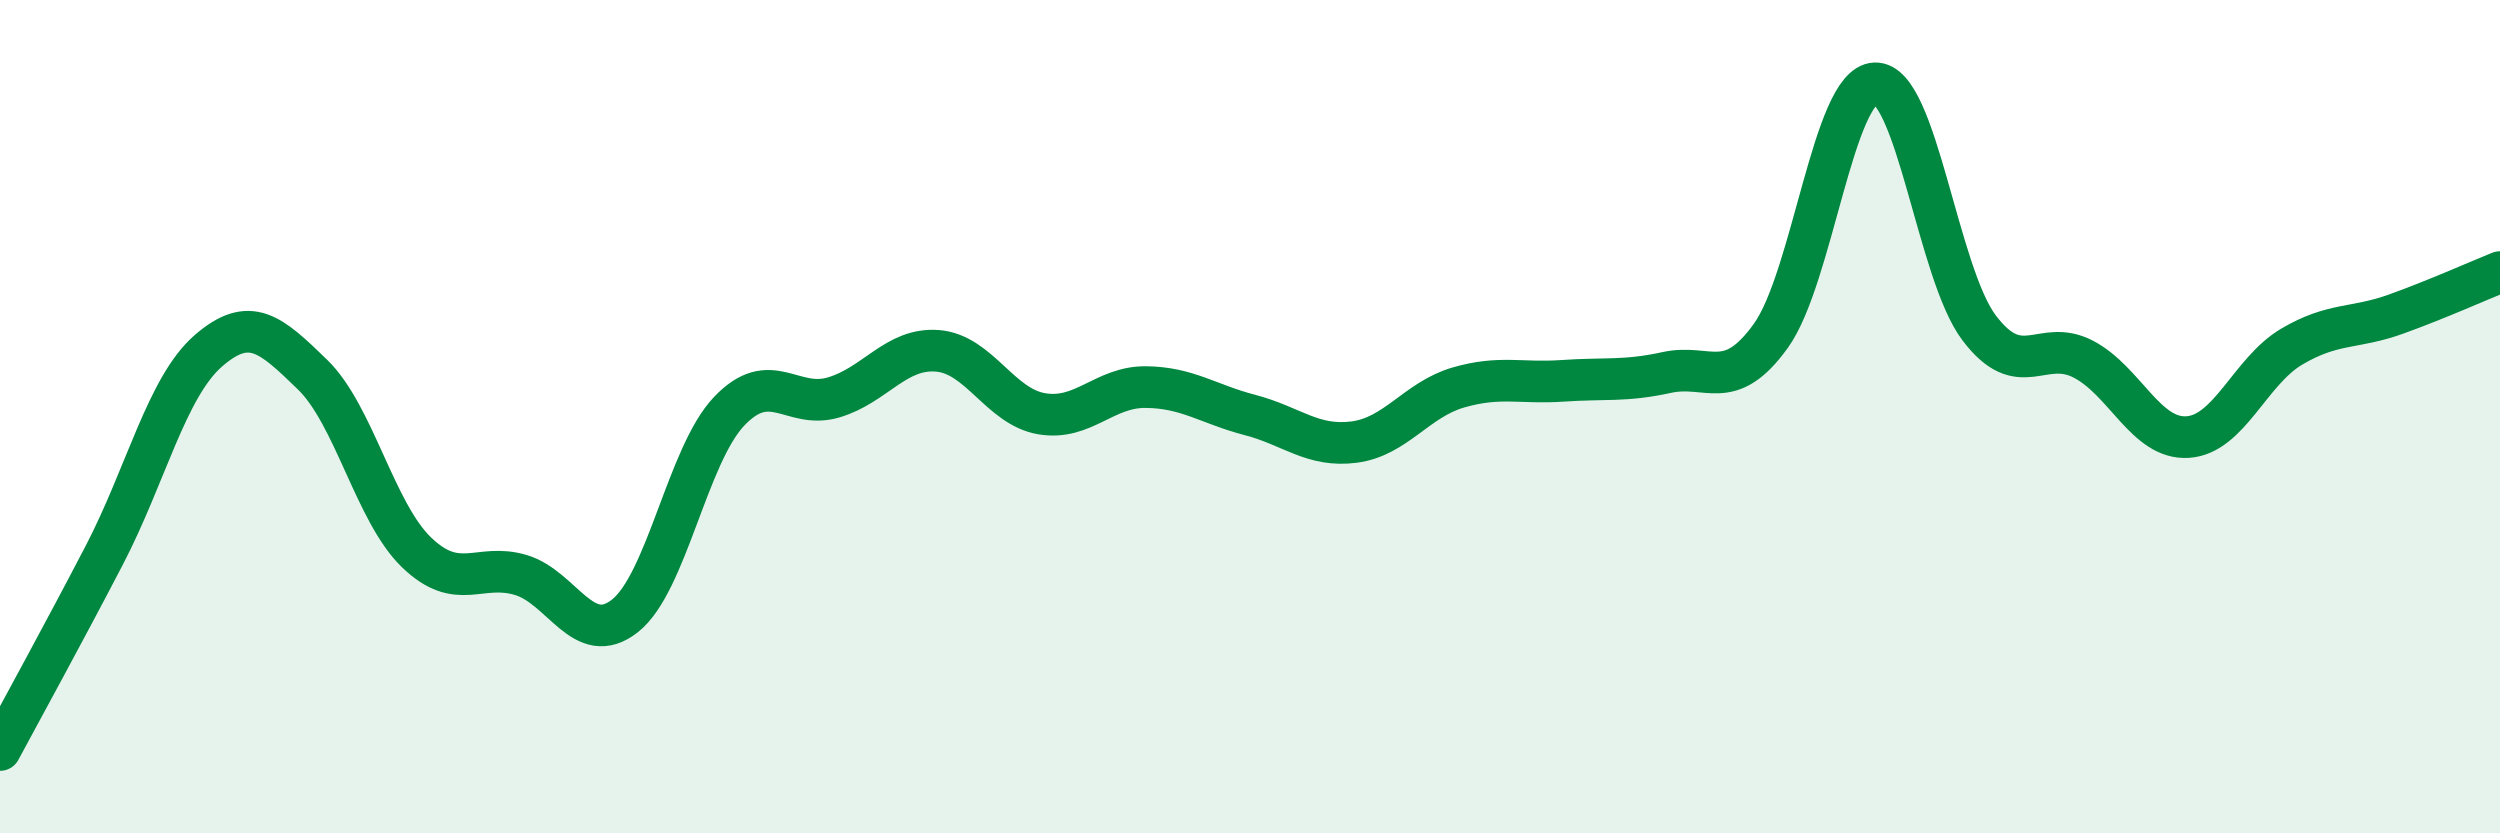 
    <svg width="60" height="20" viewBox="0 0 60 20" xmlns="http://www.w3.org/2000/svg">
      <path
        d="M 0,18 C 0.5,17.07 1.5,15.25 2.5,13.33 C 3.5,11.41 4,9.29 5,8.42 C 6,7.55 6.5,8.02 7.5,8.99 C 8.5,9.96 9,12.3 10,13.26 C 11,14.22 11.5,13.5 12.5,13.8 C 13.5,14.1 14,15.57 15,14.78 C 16,13.99 16.5,10.92 17.5,9.87 C 18.5,8.82 19,9.83 20,9.54 C 21,9.25 21.5,8.34 22.5,8.42 C 23.5,8.5 24,9.76 25,9.93 C 26,10.1 26.5,9.28 27.5,9.29 C 28.5,9.3 29,9.7 30,9.96 C 31,10.22 31.5,10.74 32.5,10.61 C 33.5,10.48 34,9.59 35,9.3 C 36,9.01 36.5,9.21 37.5,9.14 C 38.5,9.07 39,9.16 40,8.94 C 41,8.72 41.5,9.45 42.5,8.06 C 43.5,6.67 44,2.04 45,2 C 46,1.96 46.5,6.55 47.5,7.87 C 48.5,9.19 49,8.1 50,8.62 C 51,9.14 51.5,10.55 52.5,10.49 C 53.5,10.43 54,8.91 55,8.32 C 56,7.73 56.5,7.9 57.5,7.54 C 58.5,7.18 59.5,6.73 60,6.53L60 20L0 20Z"
        fill="#008740"
        opacity="0.1"
        stroke-linecap="round"
        stroke-linejoin="round"
      />
      <path
        d="M 0,18 C 0.5,17.07 1.5,15.25 2.5,13.33 C 3.5,11.41 4,9.29 5,8.42 C 6,7.55 6.5,8.02 7.5,8.99 C 8.5,9.96 9,12.3 10,13.26 C 11,14.22 11.5,13.5 12.5,13.8 C 13.5,14.1 14,15.57 15,14.78 C 16,13.99 16.5,10.92 17.5,9.87 C 18.5,8.82 19,9.83 20,9.54 C 21,9.25 21.5,8.34 22.5,8.42 C 23.5,8.5 24,9.76 25,9.93 C 26,10.1 26.5,9.28 27.5,9.29 C 28.5,9.3 29,9.7 30,9.96 C 31,10.22 31.5,10.74 32.5,10.61 C 33.5,10.48 34,9.59 35,9.3 C 36,9.01 36.5,9.21 37.5,9.14 C 38.5,9.07 39,9.16 40,8.94 C 41,8.72 41.5,9.45 42.5,8.06 C 43.5,6.67 44,2.04 45,2 C 46,1.96 46.5,6.55 47.5,7.87 C 48.5,9.19 49,8.1 50,8.62 C 51,9.14 51.5,10.55 52.5,10.49 C 53.5,10.43 54,8.91 55,8.32 C 56,7.73 56.5,7.9 57.5,7.54 C 58.5,7.18 59.5,6.73 60,6.53"
        stroke="#008740"
        stroke-width="1"
        fill="none"
        stroke-linecap="round"
        stroke-linejoin="round"
      />
    </svg>
  